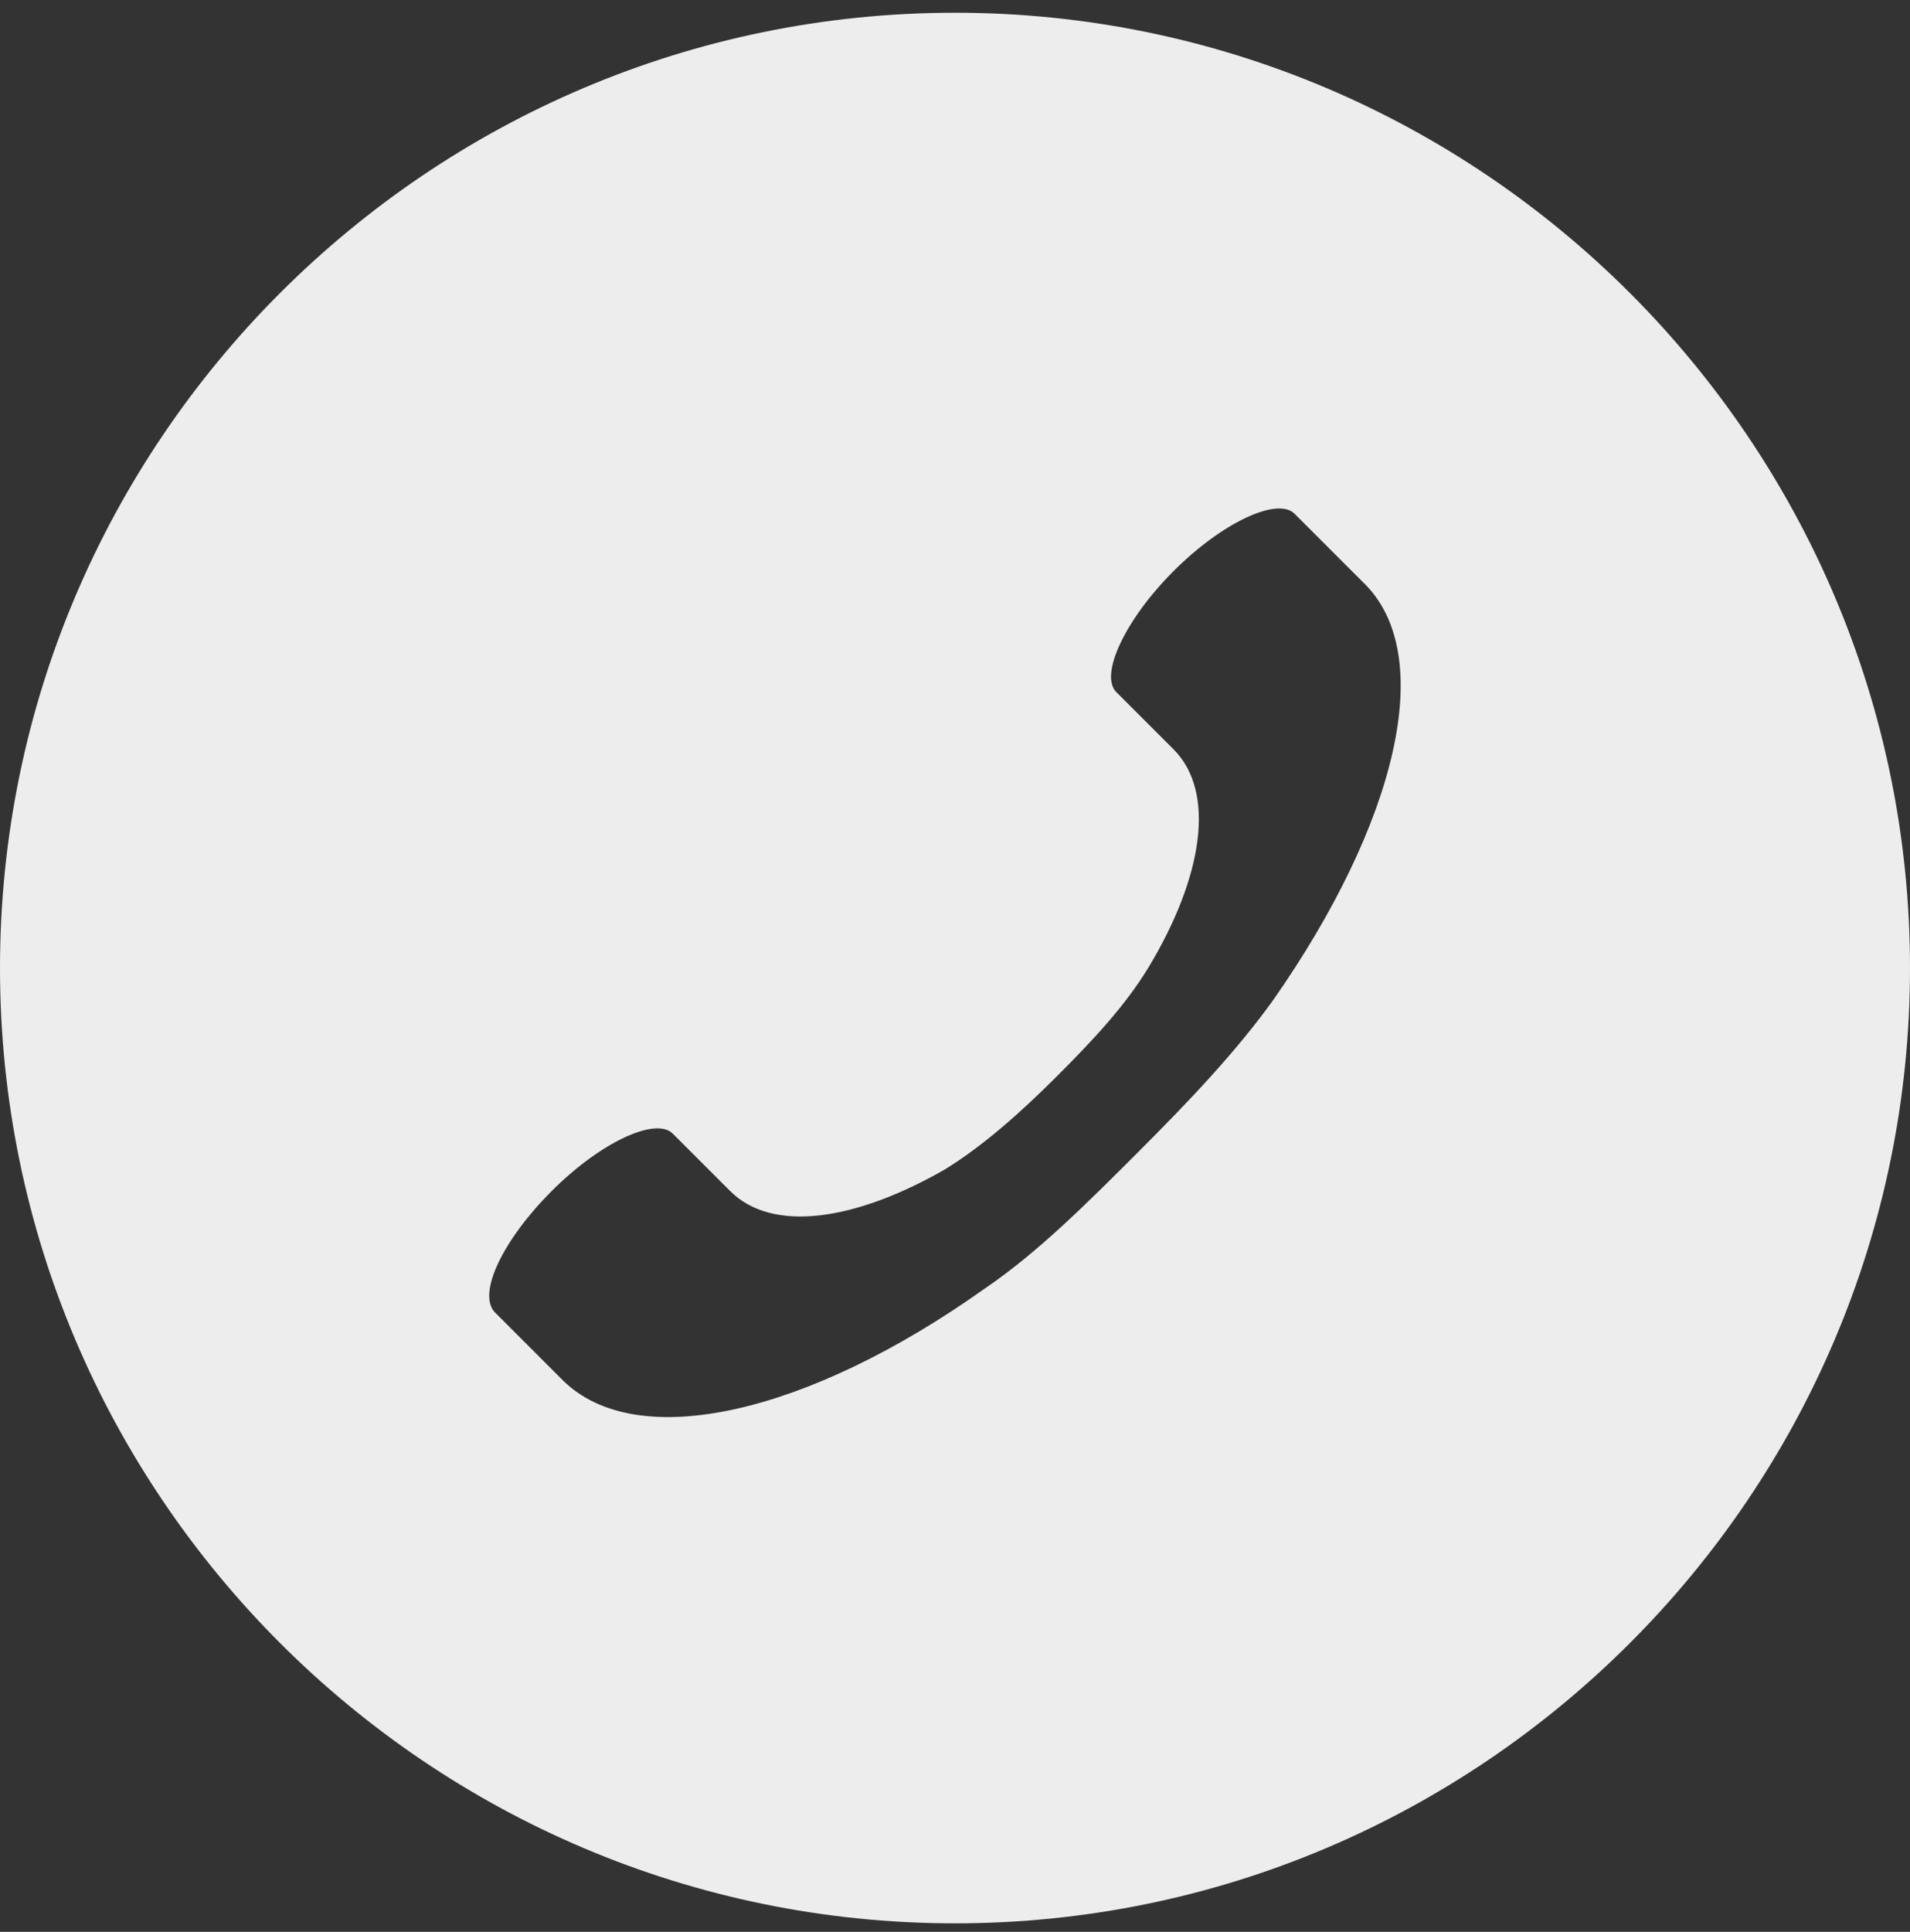 <?xml version="1.0" encoding="UTF-8"?> <svg xmlns="http://www.w3.org/2000/svg" width="90" height="91" viewBox="0 0 90 91" fill="none"><rect x="0" y="0" width="90" height="91" fill="#333333" stroke="none"/><path d="M45 0.6C20.2 0.6 0 20.8 0 45.6C0 70.4 20.2 90.6 45 90.6C69.8 90.6 90 70.4 90 45.6C90 20.8 69.8 0.6 45 0.6ZM60 47.1C58.2 49.6 56 51.9 53.6 54.3C51.2 56.7 48.9 59 46.4 60.7C38.1 66.6 30 68.5 26.5 65L23.3 61.8C22.5 60.9 23.7 58.4 26 56.1C28.3 53.8 30.9 52.6 31.7 53.4L34.6 56.3L34.4 56.1C36.4 58.1 40.3 57.5 44.5 55.1C46.3 54 48.1 52.4 49.8 50.7C51.5 49 53 47.4 54.1 45.6C56.7 41.3 57.3 37.3 55.3 35.3L55.5 35.5L52.6 32.6C51.8 31.8 53 29.2 55.3 26.9C57.6 24.6 60.2 23.4 61 24.2L64.2 27.4C67.8 30.8 65.8 38.8 60 47.1Z" fill="#EDEDED"></path></svg> 